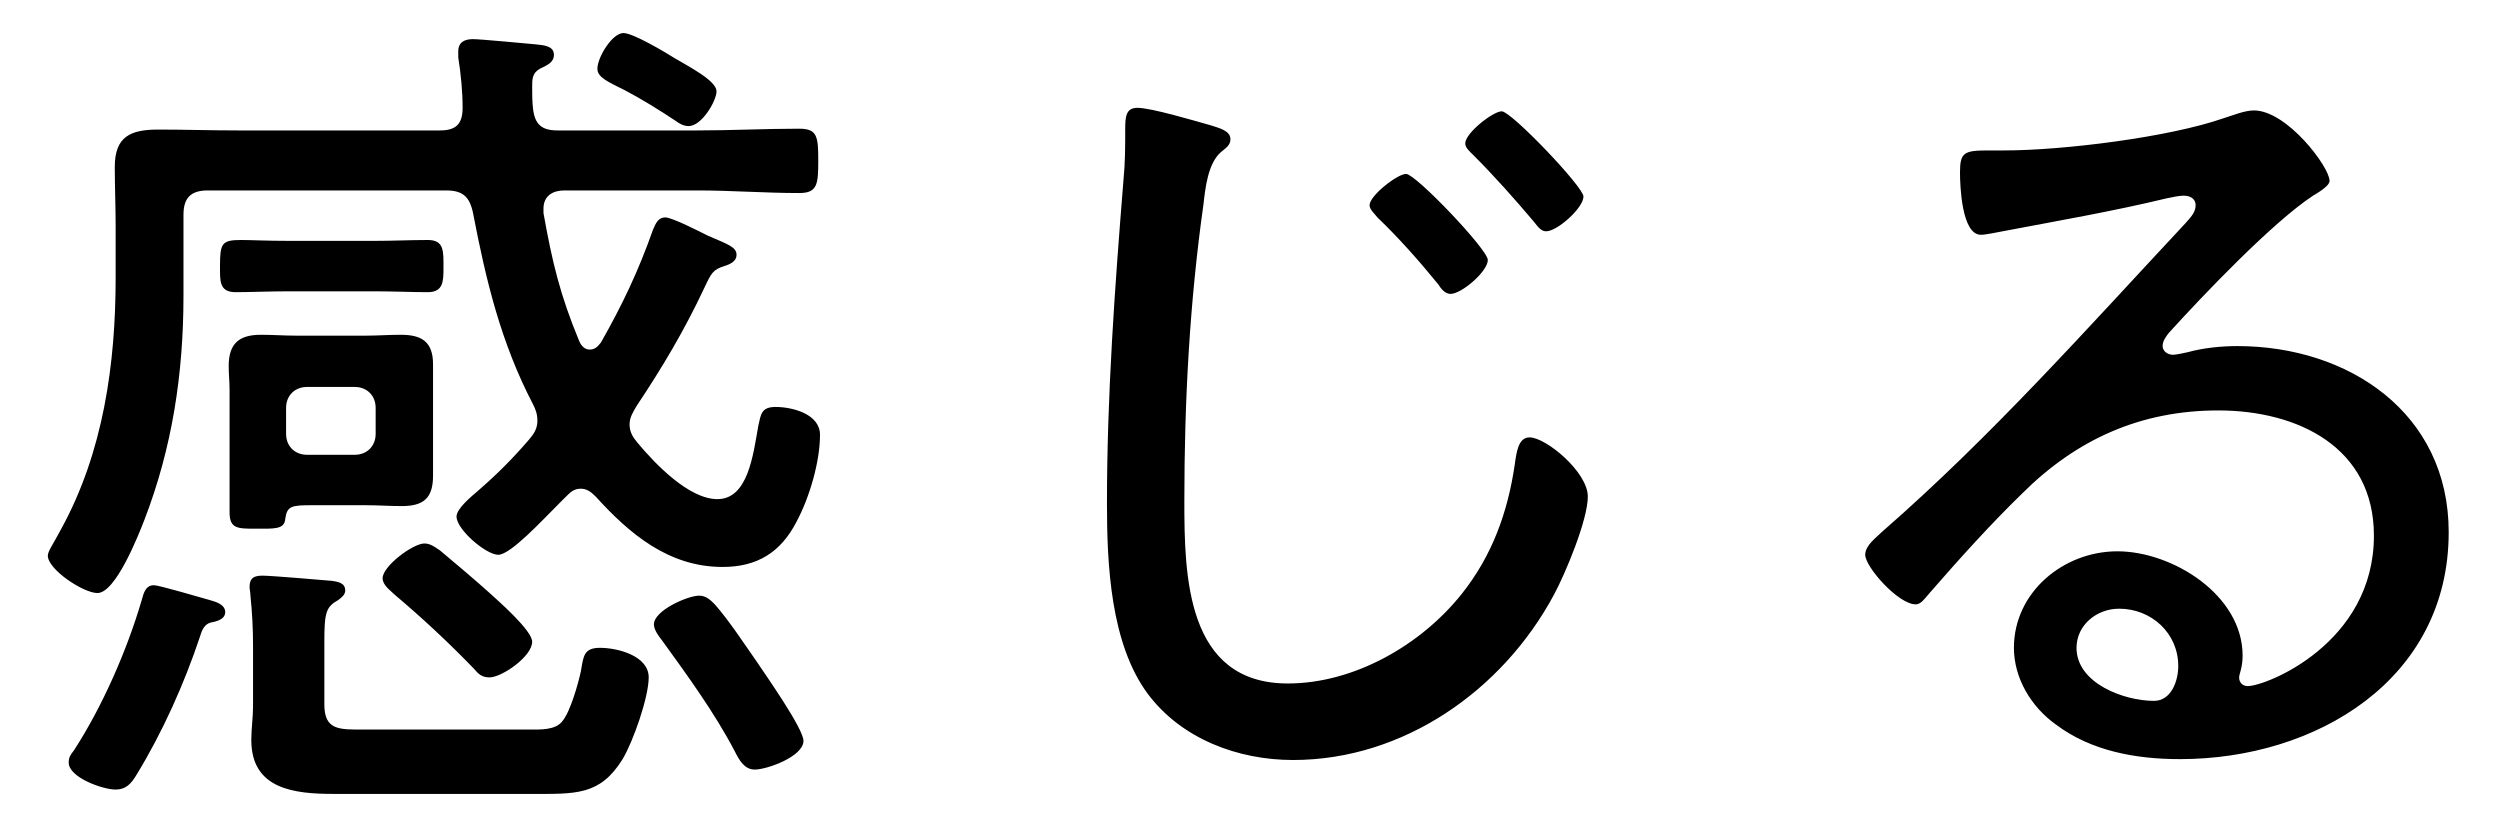<svg width="46" height="15" viewBox="0 0 46 15" fill="none" xmlns="http://www.w3.org/2000/svg">
<g style="mix-blend-mode:multiply">
<path d="M9.792 11.808C9.792 11.6 9.168 11.056 8.992 10.896C8.816 10.736 8.272 10.272 8.096 10.128C8 10.064 7.92 10 7.808 10C7.6 10 7.04 10.416 7.04 10.64C7.04 10.768 7.184 10.864 7.264 10.944C7.776 11.376 8.256 11.824 8.72 12.304C8.8 12.4 8.864 12.464 9.008 12.464C9.232 12.464 9.792 12.08 9.792 11.808ZM13.184 1.68C13.184 1.488 12.688 1.232 12.416 1.072C12.24 0.96 11.648 0.608 11.472 0.608C11.264 0.608 10.992 1.056 10.992 1.264C10.992 1.424 11.184 1.504 11.504 1.664C11.808 1.824 12.144 2.032 12.432 2.224C12.496 2.272 12.576 2.32 12.672 2.32C12.912 2.32 13.184 1.856 13.184 1.68ZM5.264 7.504C5.264 7.28 5.424 7.12 5.648 7.12H6.528C6.752 7.12 6.912 7.28 6.912 7.504V7.984C6.912 8.208 6.752 8.368 6.528 8.368H5.648C5.424 8.368 5.264 8.208 5.264 7.984V7.504ZM7.968 7.168C7.968 7.024 7.968 6.864 7.968 6.704C7.968 6.288 7.76 6.16 7.376 6.16C7.152 6.16 6.944 6.176 6.736 6.176H5.456C5.232 6.176 5.024 6.16 4.8 6.16C4.4 6.16 4.208 6.32 4.208 6.736C4.208 6.88 4.224 7.024 4.224 7.168V9.424C4.224 9.728 4.368 9.728 4.704 9.728C5.04 9.728 5.232 9.744 5.248 9.552C5.28 9.312 5.36 9.296 5.728 9.296H6.736C6.96 9.296 7.168 9.312 7.392 9.312C7.792 9.312 7.968 9.168 7.968 8.752V7.168ZM6.88 5.36C7.232 5.36 7.584 5.376 7.872 5.376C8.16 5.376 8.16 5.168 8.16 4.928C8.16 4.624 8.176 4.416 7.872 4.416C7.568 4.416 7.216 4.432 6.88 4.432H5.328C4.912 4.432 4.624 4.416 4.432 4.416C4.08 4.416 4.048 4.48 4.048 4.896C4.048 5.168 4.032 5.376 4.336 5.376C4.576 5.376 4.976 5.36 5.328 5.36H6.88ZM6.704 13.424C6.24 13.424 5.968 13.44 5.968 12.96V11.808C5.968 11.264 6 11.168 6.224 11.04C6.288 10.992 6.352 10.944 6.352 10.864C6.352 10.72 6.208 10.704 6.112 10.688C5.92 10.672 4.992 10.592 4.832 10.592C4.688 10.592 4.592 10.624 4.592 10.8C4.592 10.848 4.608 10.896 4.608 10.96C4.64 11.264 4.656 11.568 4.656 11.888V12.992C4.656 13.2 4.624 13.408 4.624 13.616C4.624 14.528 5.424 14.608 6.144 14.608H9.776C10.592 14.608 11.04 14.64 11.456 13.968C11.648 13.648 11.936 12.832 11.936 12.464C11.936 12.064 11.36 11.92 11.04 11.92C10.736 11.92 10.736 12.08 10.688 12.352C10.64 12.576 10.496 13.088 10.352 13.264C10.224 13.44 9.936 13.424 9.728 13.424H6.704ZM2.832 10.768C2.672 10.768 2.64 10.928 2.608 11.04C2.336 11.968 1.888 12.992 1.36 13.808C1.296 13.888 1.264 13.936 1.264 14.032C1.264 14.304 1.888 14.528 2.128 14.528C2.32 14.528 2.416 14.416 2.512 14.256C2.992 13.472 3.392 12.576 3.68 11.712C3.712 11.6 3.76 11.488 3.872 11.456C3.952 11.44 4.144 11.408 4.144 11.264C4.144 11.12 3.968 11.072 3.856 11.04C3.68 10.992 2.928 10.768 2.832 10.768ZM14.784 13.632C14.784 13.408 14.096 12.432 13.936 12.192C13.712 11.872 13.408 11.408 13.152 11.12C13.072 11.04 12.992 10.96 12.864 10.96C12.656 10.96 12.032 11.232 12.032 11.488C12.032 11.584 12.112 11.696 12.176 11.776C12.64 12.416 13.152 13.12 13.52 13.824C13.6 13.984 13.696 14.16 13.888 14.16C14.112 14.16 14.784 13.92 14.784 13.632ZM9.808 2C9.792 1.872 9.792 1.728 9.792 1.6C9.792 1.456 9.792 1.344 9.936 1.264C10.064 1.2 10.192 1.152 10.192 1.008C10.192 0.848 10.016 0.832 9.856 0.816C9.68 0.8 8.832 0.72 8.704 0.72C8.56 0.72 8.432 0.768 8.432 0.944V1.056C8.48 1.36 8.512 1.68 8.512 1.984C8.512 2.288 8.384 2.4 8.096 2.4H4.368C3.888 2.4 3.392 2.384 2.912 2.384C2.4 2.384 2.112 2.512 2.112 3.072C2.112 3.44 2.128 3.808 2.128 4.176V5.104C2.128 6.688 1.904 8.32 1.12 9.744C0.976 10.016 0.88 10.144 0.88 10.224C0.88 10.48 1.536 10.912 1.792 10.912C2.128 10.912 2.544 9.856 2.656 9.568C3.168 8.24 3.376 6.88 3.376 5.44V3.952C3.376 3.648 3.504 3.504 3.824 3.504H8.208C8.512 3.504 8.64 3.616 8.704 3.92C8.944 5.168 9.216 6.304 9.808 7.44C9.856 7.536 9.888 7.616 9.888 7.744C9.888 7.888 9.824 7.984 9.728 8.096C9.424 8.448 9.136 8.736 8.784 9.04C8.672 9.136 8.4 9.36 8.4 9.504C8.4 9.744 8.944 10.208 9.168 10.208C9.392 10.208 9.968 9.584 10.288 9.264L10.416 9.136C10.496 9.056 10.56 8.992 10.688 8.992C10.8 8.992 10.88 9.056 10.96 9.136C11.584 9.824 12.304 10.432 13.296 10.432C13.936 10.432 14.368 10.16 14.656 9.6C14.896 9.152 15.088 8.496 15.088 8C15.088 7.616 14.576 7.488 14.272 7.488C14 7.488 14 7.632 13.952 7.84C13.856 8.384 13.76 9.184 13.2 9.184C12.672 9.184 12.048 8.528 11.728 8.144C11.648 8.048 11.584 7.952 11.584 7.808C11.584 7.68 11.648 7.584 11.712 7.472C12.192 6.752 12.592 6.08 12.96 5.296C13.088 5.024 13.12 4.96 13.328 4.896C13.424 4.864 13.552 4.816 13.552 4.688C13.552 4.544 13.392 4.496 13.024 4.336C12.896 4.272 12.368 4 12.24 4C12.112 4 12.064 4.112 12.016 4.224C11.744 4.992 11.456 5.6 11.056 6.304C10.992 6.384 10.944 6.432 10.848 6.432C10.752 6.432 10.688 6.352 10.656 6.272C10.304 5.424 10.16 4.816 10 3.92V3.84C10 3.6 10.176 3.504 10.384 3.504H12.832C13.456 3.504 14.08 3.552 14.704 3.552C15.04 3.552 15.056 3.392 15.056 2.96C15.056 2.512 15.04 2.368 14.704 2.368C14.08 2.368 13.456 2.4 12.832 2.4H10.256C9.968 2.4 9.84 2.288 9.808 2ZM27.632 2.048C27.472 2.048 26.96 2.448 26.96 2.64C26.96 2.72 27.056 2.8 27.104 2.848C27.504 3.248 27.872 3.664 28.224 4.08C28.288 4.16 28.352 4.256 28.448 4.256C28.656 4.256 29.136 3.824 29.136 3.616C29.136 3.44 27.808 2.048 27.632 2.048ZM25.872 3.2C25.712 3.2 25.2 3.6 25.2 3.776C25.2 3.856 25.296 3.936 25.344 4C25.744 4.384 26.112 4.8 26.464 5.232C26.512 5.312 26.592 5.408 26.688 5.408C26.896 5.408 27.376 4.992 27.376 4.784C27.376 4.592 26.048 3.2 25.872 3.2ZM20.928 1.984C20.72 1.984 20.704 2.144 20.704 2.368C20.704 2.688 20.704 2.992 20.672 3.312C20.512 5.296 20.368 7.28 20.368 9.264C20.368 10.384 20.432 11.84 21.12 12.768C21.744 13.6 22.784 13.984 23.792 13.984C25.824 13.984 27.648 12.704 28.592 10.944C28.8 10.56 29.216 9.568 29.216 9.136C29.216 8.688 28.448 8.048 28.144 8.048C27.936 8.048 27.904 8.32 27.872 8.544C27.744 9.424 27.456 10.224 26.896 10.928C26.144 11.872 24.912 12.576 23.696 12.576C21.824 12.576 21.792 10.592 21.792 9.216C21.792 7.392 21.888 5.568 22.144 3.76C22.176 3.472 22.224 3.008 22.464 2.8C22.56 2.72 22.64 2.672 22.64 2.56C22.64 2.4 22.416 2.352 22.272 2.304C21.984 2.224 21.184 1.984 20.928 1.984ZM40.08 12.256C40.08 12.528 39.952 12.896 39.632 12.896C39.088 12.896 38.208 12.576 38.208 11.92C38.208 11.504 38.576 11.2 38.992 11.2C39.584 11.2 40.08 11.648 40.08 12.256ZM41.472 2.032C41.296 2.032 41.072 2.128 40.912 2.176C39.904 2.528 37.952 2.768 36.88 2.768H36.592C36.144 2.768 36.064 2.8 36.064 3.168C36.064 3.424 36.096 4.32 36.448 4.32C36.544 4.32 36.752 4.272 36.848 4.256C37.856 4.064 38.88 3.888 39.872 3.648C39.952 3.632 40.096 3.6 40.176 3.6C40.288 3.6 40.4 3.648 40.4 3.776C40.4 3.92 40.288 4.016 40.208 4.112C38.4 6.048 36.64 8.032 34.64 9.776C34.528 9.888 34.32 10.032 34.32 10.208C34.32 10.432 34.928 11.12 35.248 11.12C35.344 11.12 35.408 11.024 35.504 10.912C36.048 10.288 36.608 9.664 37.2 9.088C38.208 8.08 39.392 7.552 40.816 7.552C42.272 7.552 43.68 8.224 43.68 9.856C43.68 11.84 41.696 12.624 41.36 12.624C41.264 12.624 41.2 12.56 41.2 12.464C41.2 12.4 41.264 12.288 41.264 12.064C41.264 10.944 39.968 10.144 38.96 10.144C37.968 10.144 37.056 10.896 37.056 11.92C37.056 12.48 37.376 13.008 37.824 13.328C38.48 13.824 39.312 13.968 40.112 13.968C42.608 13.968 45.056 12.512 45.056 9.792C45.056 7.6 43.216 6.368 41.168 6.368C40.88 6.368 40.544 6.4 40.256 6.48C40.192 6.496 40.032 6.528 39.984 6.528C39.888 6.528 39.792 6.464 39.792 6.368C39.792 6.272 39.856 6.192 39.904 6.128C40.528 5.44 41.808 4.096 42.56 3.6C42.64 3.552 42.864 3.424 42.864 3.328C42.864 3.072 42.08 2.032 41.472 2.032Z" fill="black"/>
</g>
</svg>
